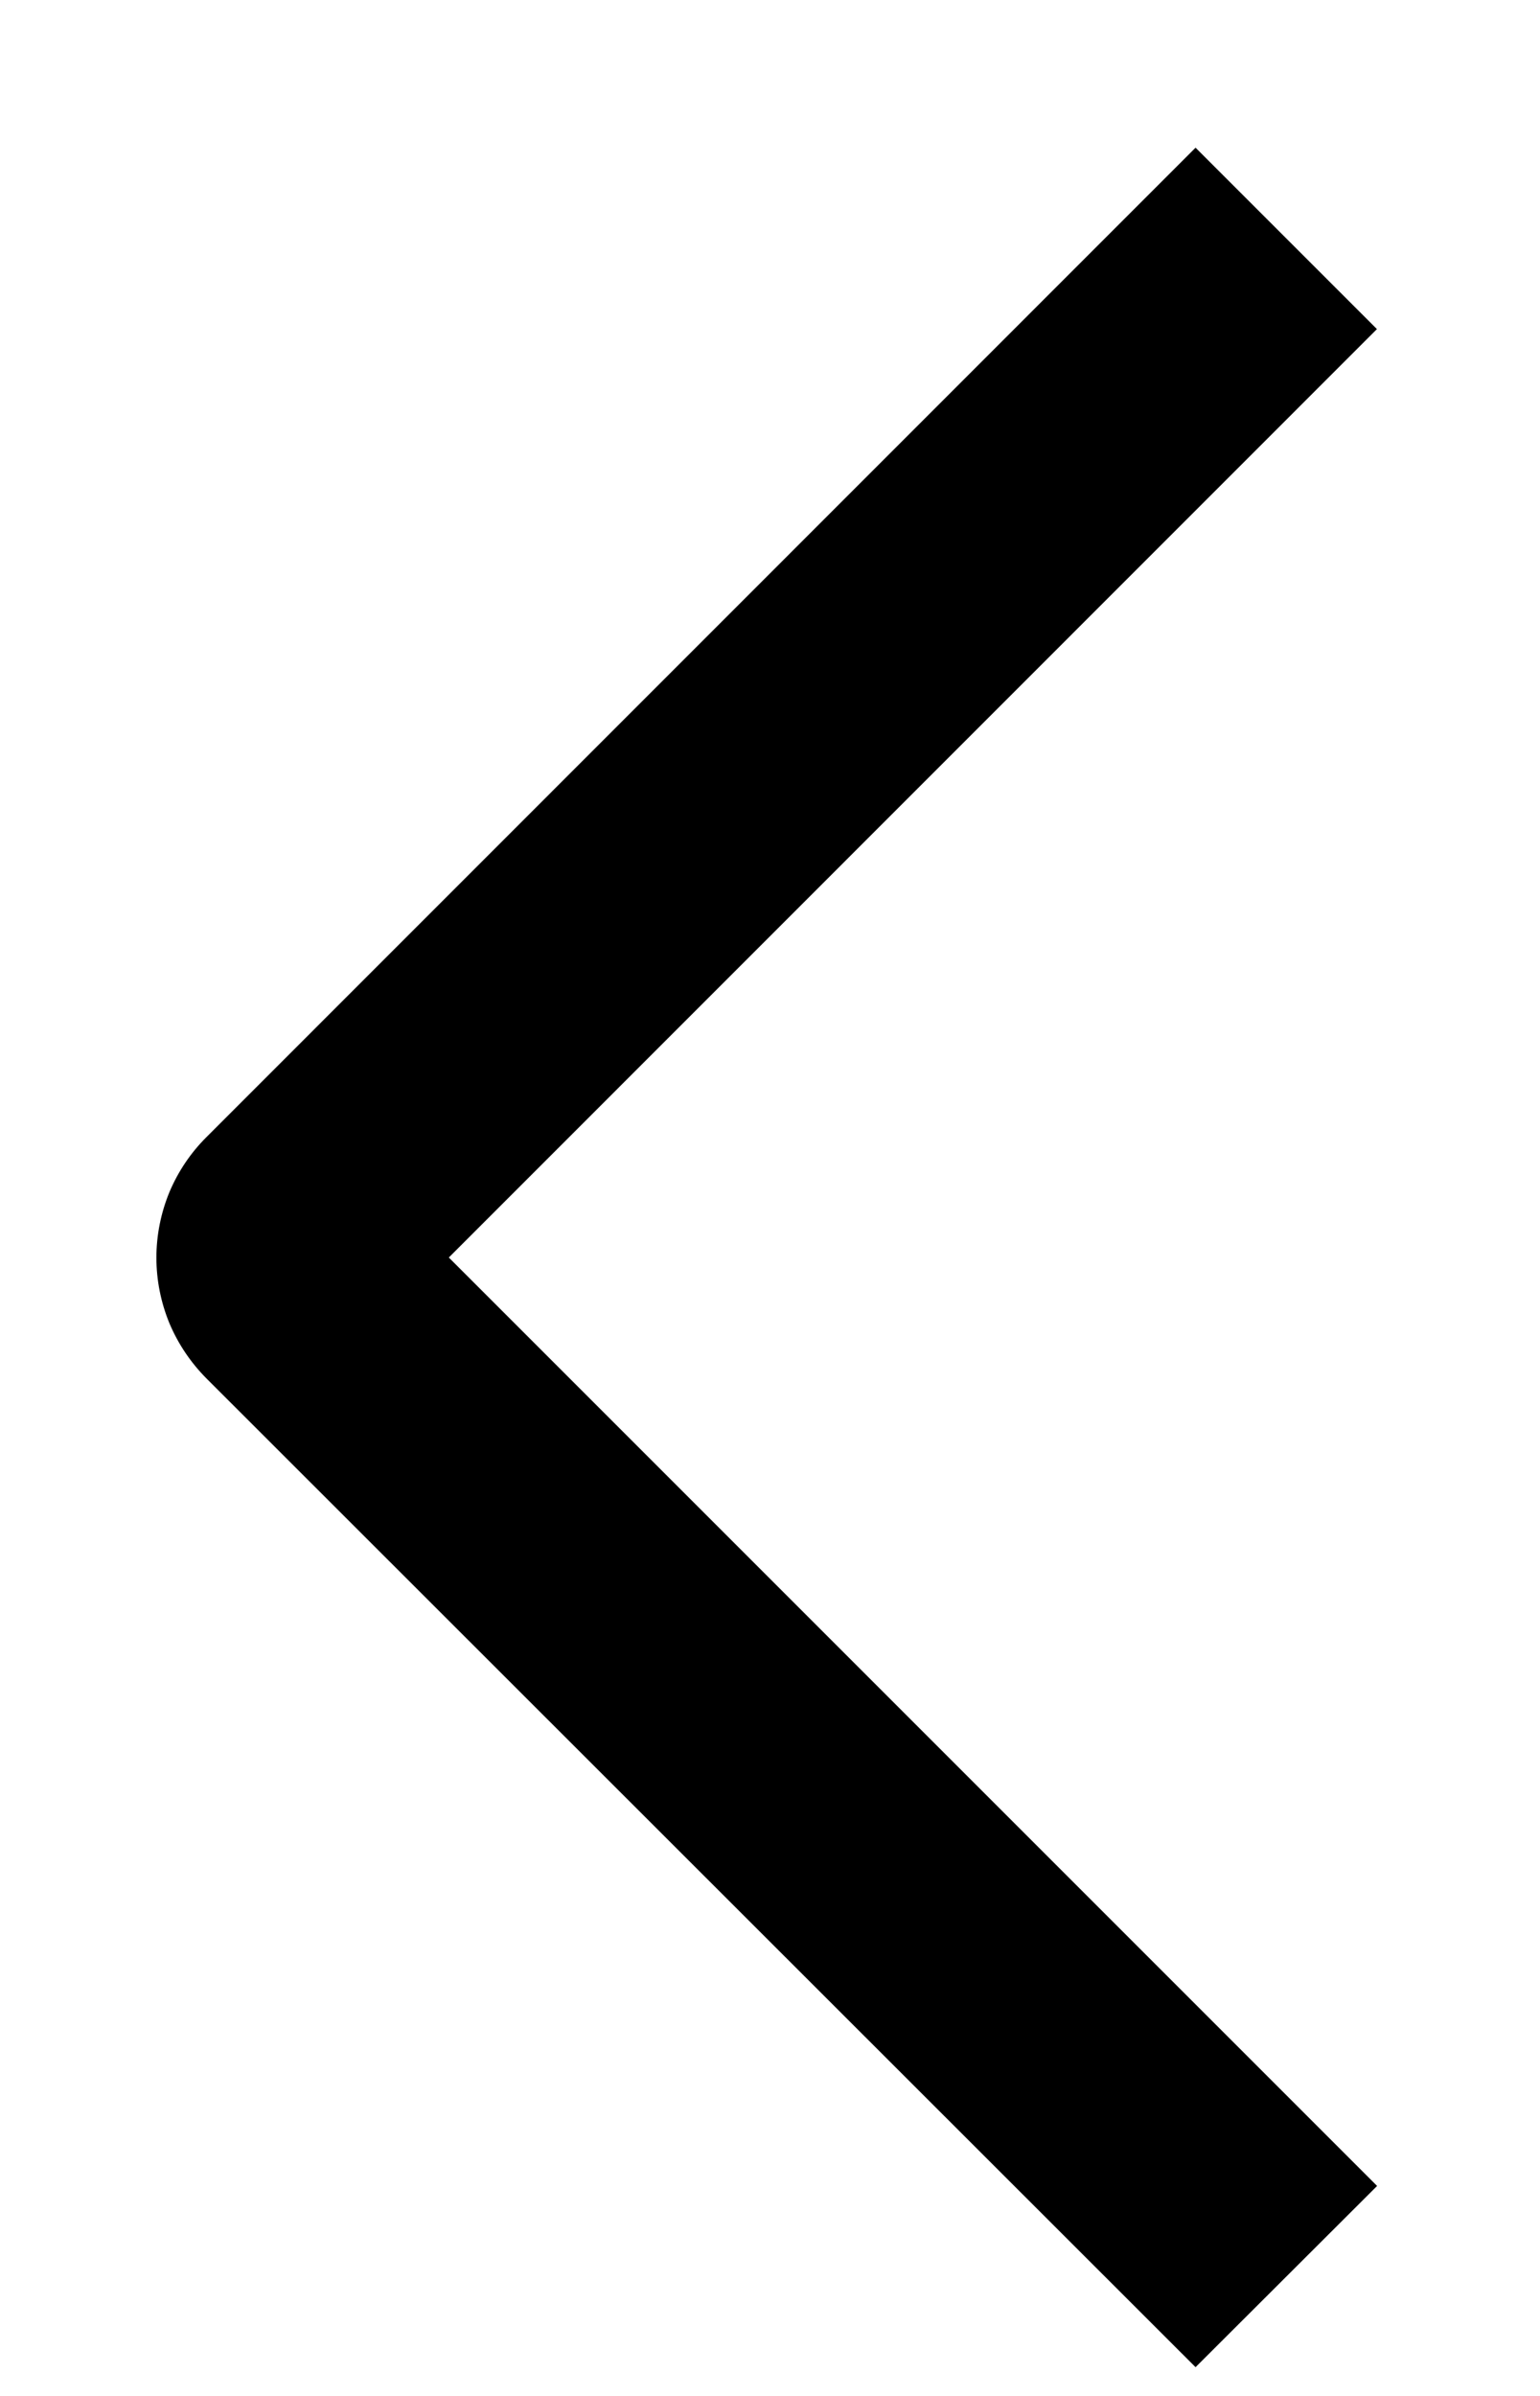 <svg width="9" height="14" viewBox="0 0 9 14" fill="none" xmlns="http://www.w3.org/2000/svg">
<path d="M8.048 12.773L6.987 13.832L1.208 8.056C1.115 7.963 1.041 7.853 0.99 7.732C0.94 7.61 0.914 7.48 0.914 7.349C0.914 7.218 0.94 7.088 0.99 6.966C1.041 6.845 1.115 6.735 1.208 6.643L6.987 0.863L8.047 1.923L2.623 7.348L8.048 12.773Z" fill="black"/>
</svg>
